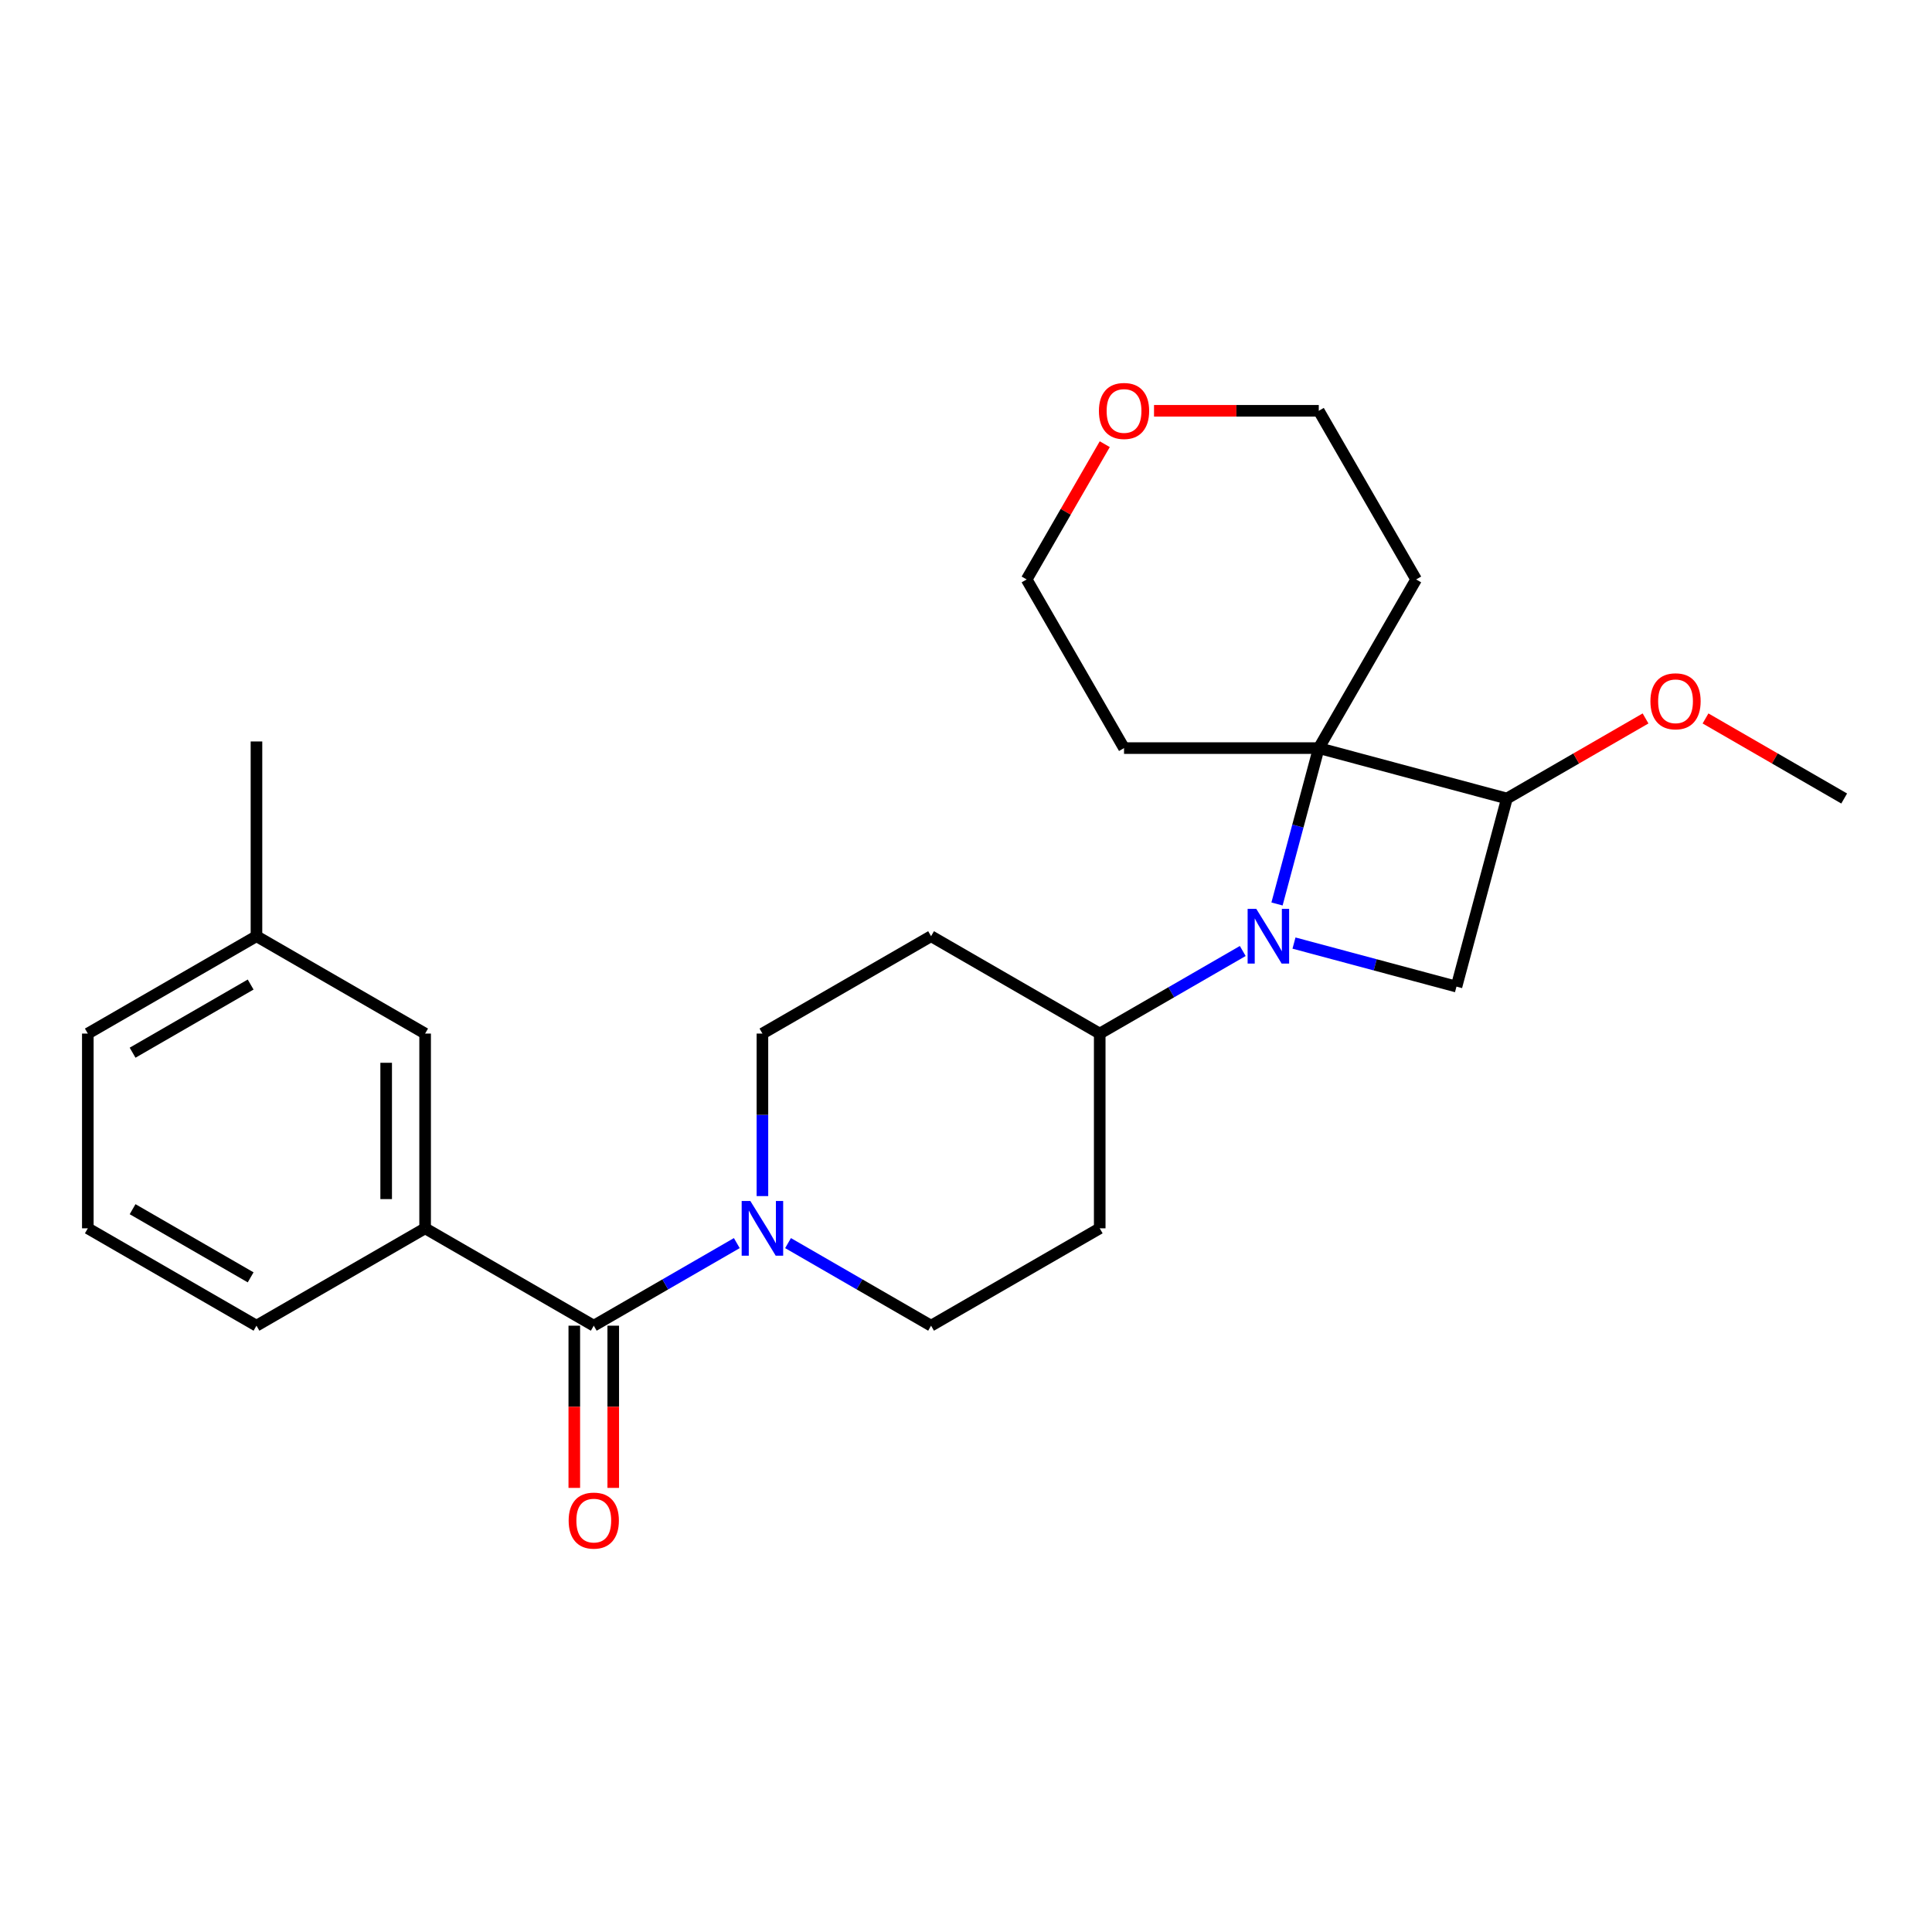 <?xml version='1.0' encoding='iso-8859-1'?>
<svg version='1.1' baseProfile='full'
              xmlns='http://www.w3.org/2000/svg'
                      xmlns:rdkit='http://www.rdkit.org/xml'
                      xmlns:xlink='http://www.w3.org/1999/xlink'
                  xml:space='preserve'
width='1000px' height='1000px' viewBox='0 0 1000 1000'>
<!-- END OF HEADER -->
<rect style='opacity:1.0;fill:#FFFFFF;stroke:none' width='1000' height='1000' x='0' y='0'> </rect>
<path class='bond-0' d='M 660.977,467.898 L 671.786,427.557' style='fill:none;fill-rule:evenodd;stroke:#0000FF;stroke-width:6px;stroke-linecap:butt;stroke-linejoin:miter;stroke-opacity:1' />
<path class='bond-0' d='M 671.786,427.557 L 682.596,387.215' style='fill:none;fill-rule:evenodd;stroke:#000000;stroke-width:6px;stroke-linecap:butt;stroke-linejoin:miter;stroke-opacity:1' />
<path class='bond-2' d='M 669.767,488.131 L 711.819,499.399' style='fill:none;fill-rule:evenodd;stroke:#0000FF;stroke-width:6px;stroke-linecap:butt;stroke-linejoin:miter;stroke-opacity:1' />
<path class='bond-2' d='M 711.819,499.399 L 753.871,510.667' style='fill:none;fill-rule:evenodd;stroke:#000000;stroke-width:6px;stroke-linecap:butt;stroke-linejoin:miter;stroke-opacity:1' />
<path class='bond-6' d='M 643.248,492.234 L 606.231,513.606' style='fill:none;fill-rule:evenodd;stroke:#0000FF;stroke-width:6px;stroke-linecap:butt;stroke-linejoin:miter;stroke-opacity:1' />
<path class='bond-6' d='M 606.231,513.606 L 569.214,534.977' style='fill:none;fill-rule:evenodd;stroke:#000000;stroke-width:6px;stroke-linecap:butt;stroke-linejoin:miter;stroke-opacity:1' />
<path class='bond-13' d='M 682.596,387.215 L 732.995,299.922' style='fill:none;fill-rule:evenodd;stroke:#000000;stroke-width:6px;stroke-linecap:butt;stroke-linejoin:miter;stroke-opacity:1' />
<path class='bond-14' d='M 682.596,387.215 L 581.798,387.215' style='fill:none;fill-rule:evenodd;stroke:#000000;stroke-width:6px;stroke-linecap:butt;stroke-linejoin:miter;stroke-opacity:1' />
<path class='bond-25' d='M 682.596,387.215 L 779.959,413.304' style='fill:none;fill-rule:evenodd;stroke:#000000;stroke-width:6px;stroke-linecap:butt;stroke-linejoin:miter;stroke-opacity:1' />
<path class='bond-1' d='M 307.334,686.174 L 344.351,664.802' style='fill:none;fill-rule:evenodd;stroke:#000000;stroke-width:6px;stroke-linecap:butt;stroke-linejoin:miter;stroke-opacity:1' />
<path class='bond-1' d='M 344.351,664.802 L 381.368,643.43' style='fill:none;fill-rule:evenodd;stroke:#0000FF;stroke-width:6px;stroke-linecap:butt;stroke-linejoin:miter;stroke-opacity:1' />
<path class='bond-5' d='M 307.334,686.174 L 220.041,635.775' style='fill:none;fill-rule:evenodd;stroke:#000000;stroke-width:6px;stroke-linecap:butt;stroke-linejoin:miter;stroke-opacity:1' />
<path class='bond-11' d='M 297.255,686.174 L 297.255,728.152' style='fill:none;fill-rule:evenodd;stroke:#000000;stroke-width:6px;stroke-linecap:butt;stroke-linejoin:miter;stroke-opacity:1' />
<path class='bond-11' d='M 297.255,728.152 L 297.255,770.131' style='fill:none;fill-rule:evenodd;stroke:#FF0000;stroke-width:6px;stroke-linecap:butt;stroke-linejoin:miter;stroke-opacity:1' />
<path class='bond-11' d='M 317.414,686.174 L 317.414,728.152' style='fill:none;fill-rule:evenodd;stroke:#000000;stroke-width:6px;stroke-linecap:butt;stroke-linejoin:miter;stroke-opacity:1' />
<path class='bond-11' d='M 317.414,728.152 L 317.414,770.131' style='fill:none;fill-rule:evenodd;stroke:#FF0000;stroke-width:6px;stroke-linecap:butt;stroke-linejoin:miter;stroke-opacity:1' />
<path class='bond-4' d='M 753.871,510.667 L 779.959,413.304' style='fill:none;fill-rule:evenodd;stroke:#000000;stroke-width:6px;stroke-linecap:butt;stroke-linejoin:miter;stroke-opacity:1' />
<path class='bond-3' d='M 407.888,643.43 L 444.904,664.802' style='fill:none;fill-rule:evenodd;stroke:#0000FF;stroke-width:6px;stroke-linecap:butt;stroke-linejoin:miter;stroke-opacity:1' />
<path class='bond-3' d='M 444.904,664.802 L 481.921,686.174' style='fill:none;fill-rule:evenodd;stroke:#000000;stroke-width:6px;stroke-linecap:butt;stroke-linejoin:miter;stroke-opacity:1' />
<path class='bond-26' d='M 394.628,619.095 L 394.628,577.036' style='fill:none;fill-rule:evenodd;stroke:#0000FF;stroke-width:6px;stroke-linecap:butt;stroke-linejoin:miter;stroke-opacity:1' />
<path class='bond-26' d='M 394.628,577.036 L 394.628,534.977' style='fill:none;fill-rule:evenodd;stroke:#000000;stroke-width:6px;stroke-linecap:butt;stroke-linejoin:miter;stroke-opacity:1' />
<path class='bond-16' d='M 779.959,413.304 L 815.846,392.585' style='fill:none;fill-rule:evenodd;stroke:#000000;stroke-width:6px;stroke-linecap:butt;stroke-linejoin:miter;stroke-opacity:1' />
<path class='bond-16' d='M 815.846,392.585 L 851.732,371.865' style='fill:none;fill-rule:evenodd;stroke:#FF0000;stroke-width:6px;stroke-linecap:butt;stroke-linejoin:miter;stroke-opacity:1' />
<path class='bond-12' d='M 220.041,635.775 L 220.041,534.977' style='fill:none;fill-rule:evenodd;stroke:#000000;stroke-width:6px;stroke-linecap:butt;stroke-linejoin:miter;stroke-opacity:1' />
<path class='bond-12' d='M 199.882,620.655 L 199.882,550.097' style='fill:none;fill-rule:evenodd;stroke:#000000;stroke-width:6px;stroke-linecap:butt;stroke-linejoin:miter;stroke-opacity:1' />
<path class='bond-18' d='M 220.041,635.775 L 132.748,686.174' style='fill:none;fill-rule:evenodd;stroke:#000000;stroke-width:6px;stroke-linecap:butt;stroke-linejoin:miter;stroke-opacity:1' />
<path class='bond-7' d='M 569.214,534.977 L 481.921,484.578' style='fill:none;fill-rule:evenodd;stroke:#000000;stroke-width:6px;stroke-linecap:butt;stroke-linejoin:miter;stroke-opacity:1' />
<path class='bond-8' d='M 569.214,534.977 L 569.214,635.775' style='fill:none;fill-rule:evenodd;stroke:#000000;stroke-width:6px;stroke-linecap:butt;stroke-linejoin:miter;stroke-opacity:1' />
<path class='bond-10' d='M 481.921,484.578 L 394.628,534.977' style='fill:none;fill-rule:evenodd;stroke:#000000;stroke-width:6px;stroke-linecap:butt;stroke-linejoin:miter;stroke-opacity:1' />
<path class='bond-9' d='M 569.214,635.775 L 481.921,686.174' style='fill:none;fill-rule:evenodd;stroke:#000000;stroke-width:6px;stroke-linecap:butt;stroke-linejoin:miter;stroke-opacity:1' />
<path class='bond-17' d='M 220.041,534.977 L 132.748,484.578' style='fill:none;fill-rule:evenodd;stroke:#000000;stroke-width:6px;stroke-linecap:butt;stroke-linejoin:miter;stroke-opacity:1' />
<path class='bond-20' d='M 732.995,299.922 L 682.596,212.629' style='fill:none;fill-rule:evenodd;stroke:#000000;stroke-width:6px;stroke-linecap:butt;stroke-linejoin:miter;stroke-opacity:1' />
<path class='bond-19' d='M 581.798,387.215 L 531.399,299.922' style='fill:none;fill-rule:evenodd;stroke:#000000;stroke-width:6px;stroke-linecap:butt;stroke-linejoin:miter;stroke-opacity:1' />
<path class='bond-15' d='M 571.822,229.909 L 551.611,264.915' style='fill:none;fill-rule:evenodd;stroke:#FF0000;stroke-width:6px;stroke-linecap:butt;stroke-linejoin:miter;stroke-opacity:1' />
<path class='bond-15' d='M 551.611,264.915 L 531.399,299.922' style='fill:none;fill-rule:evenodd;stroke:#000000;stroke-width:6px;stroke-linecap:butt;stroke-linejoin:miter;stroke-opacity:1' />
<path class='bond-27' d='M 597.318,212.629 L 639.957,212.629' style='fill:none;fill-rule:evenodd;stroke:#FF0000;stroke-width:6px;stroke-linecap:butt;stroke-linejoin:miter;stroke-opacity:1' />
<path class='bond-27' d='M 639.957,212.629 L 682.596,212.629' style='fill:none;fill-rule:evenodd;stroke:#000000;stroke-width:6px;stroke-linecap:butt;stroke-linejoin:miter;stroke-opacity:1' />
<path class='bond-24' d='M 882.772,371.865 L 918.659,392.585' style='fill:none;fill-rule:evenodd;stroke:#FF0000;stroke-width:6px;stroke-linecap:butt;stroke-linejoin:miter;stroke-opacity:1' />
<path class='bond-24' d='M 918.659,392.585 L 954.545,413.304' style='fill:none;fill-rule:evenodd;stroke:#000000;stroke-width:6px;stroke-linecap:butt;stroke-linejoin:miter;stroke-opacity:1' />
<path class='bond-23' d='M 132.748,484.578 L 132.748,383.781' style='fill:none;fill-rule:evenodd;stroke:#000000;stroke-width:6px;stroke-linecap:butt;stroke-linejoin:miter;stroke-opacity:1' />
<path class='bond-28' d='M 132.748,484.578 L 45.455,534.977' style='fill:none;fill-rule:evenodd;stroke:#000000;stroke-width:6px;stroke-linecap:butt;stroke-linejoin:miter;stroke-opacity:1' />
<path class='bond-28' d='M 129.734,509.597 L 68.628,544.876' style='fill:none;fill-rule:evenodd;stroke:#000000;stroke-width:6px;stroke-linecap:butt;stroke-linejoin:miter;stroke-opacity:1' />
<path class='bond-21' d='M 132.748,686.174 L 45.455,635.775' style='fill:none;fill-rule:evenodd;stroke:#000000;stroke-width:6px;stroke-linecap:butt;stroke-linejoin:miter;stroke-opacity:1' />
<path class='bond-21' d='M 129.734,661.155 L 68.628,625.876' style='fill:none;fill-rule:evenodd;stroke:#000000;stroke-width:6px;stroke-linecap:butt;stroke-linejoin:miter;stroke-opacity:1' />
<path class='bond-22' d='M 45.455,635.775 L 45.455,534.977' style='fill:none;fill-rule:evenodd;stroke:#000000;stroke-width:6px;stroke-linecap:butt;stroke-linejoin:miter;stroke-opacity:1' />
<path  class='atom-0' d='M 650.248 470.418
L 659.528 485.418
Q 660.448 486.898, 661.928 489.578
Q 663.408 492.258, 663.488 492.418
L 663.488 470.418
L 667.248 470.418
L 667.248 498.738
L 663.368 498.738
L 653.408 482.338
Q 652.248 480.418, 651.008 478.218
Q 649.808 476.018, 649.448 475.338
L 649.448 498.738
L 645.768 498.738
L 645.768 470.418
L 650.248 470.418
' fill='#0000FF'/>
<path  class='atom-4' d='M 388.368 621.615
L 397.648 636.615
Q 398.568 638.095, 400.048 640.775
Q 401.528 643.455, 401.608 643.615
L 401.608 621.615
L 405.368 621.615
L 405.368 649.935
L 401.488 649.935
L 391.528 633.535
Q 390.368 631.615, 389.128 629.415
Q 387.928 627.215, 387.568 626.535
L 387.568 649.935
L 383.888 649.935
L 383.888 621.615
L 388.368 621.615
' fill='#0000FF'/>
<path  class='atom-12' d='M 294.334 787.051
Q 294.334 780.251, 297.694 776.451
Q 301.054 772.651, 307.334 772.651
Q 313.614 772.651, 316.974 776.451
Q 320.334 780.251, 320.334 787.051
Q 320.334 793.931, 316.934 797.851
Q 313.534 801.731, 307.334 801.731
Q 301.094 801.731, 297.694 797.851
Q 294.334 793.971, 294.334 787.051
M 307.334 798.531
Q 311.654 798.531, 313.974 795.651
Q 316.334 792.731, 316.334 787.051
Q 316.334 781.491, 313.974 778.691
Q 311.654 775.851, 307.334 775.851
Q 303.014 775.851, 300.654 778.651
Q 298.334 781.451, 298.334 787.051
Q 298.334 792.771, 300.654 795.651
Q 303.014 798.531, 307.334 798.531
' fill='#FF0000'/>
<path  class='atom-16' d='M 568.798 212.709
Q 568.798 205.909, 572.158 202.109
Q 575.518 198.309, 581.798 198.309
Q 588.078 198.309, 591.438 202.109
Q 594.798 205.909, 594.798 212.709
Q 594.798 219.589, 591.398 223.509
Q 587.998 227.389, 581.798 227.389
Q 575.558 227.389, 572.158 223.509
Q 568.798 219.629, 568.798 212.709
M 581.798 224.189
Q 586.118 224.189, 588.438 221.309
Q 590.798 218.389, 590.798 212.709
Q 590.798 207.149, 588.438 204.349
Q 586.118 201.509, 581.798 201.509
Q 577.478 201.509, 575.118 204.309
Q 572.798 207.109, 572.798 212.709
Q 572.798 218.429, 575.118 221.309
Q 577.478 224.189, 581.798 224.189
' fill='#FF0000'/>
<path  class='atom-17' d='M 854.252 362.985
Q 854.252 356.185, 857.612 352.385
Q 860.972 348.585, 867.252 348.585
Q 873.532 348.585, 876.892 352.385
Q 880.252 356.185, 880.252 362.985
Q 880.252 369.865, 876.852 373.785
Q 873.452 377.665, 867.252 377.665
Q 861.012 377.665, 857.612 373.785
Q 854.252 369.905, 854.252 362.985
M 867.252 374.465
Q 871.572 374.465, 873.892 371.585
Q 876.252 368.665, 876.252 362.985
Q 876.252 357.425, 873.892 354.625
Q 871.572 351.785, 867.252 351.785
Q 862.932 351.785, 860.572 354.585
Q 858.252 357.385, 858.252 362.985
Q 858.252 368.705, 860.572 371.585
Q 862.932 374.465, 867.252 374.465
' fill='#FF0000'/>
</svg>
